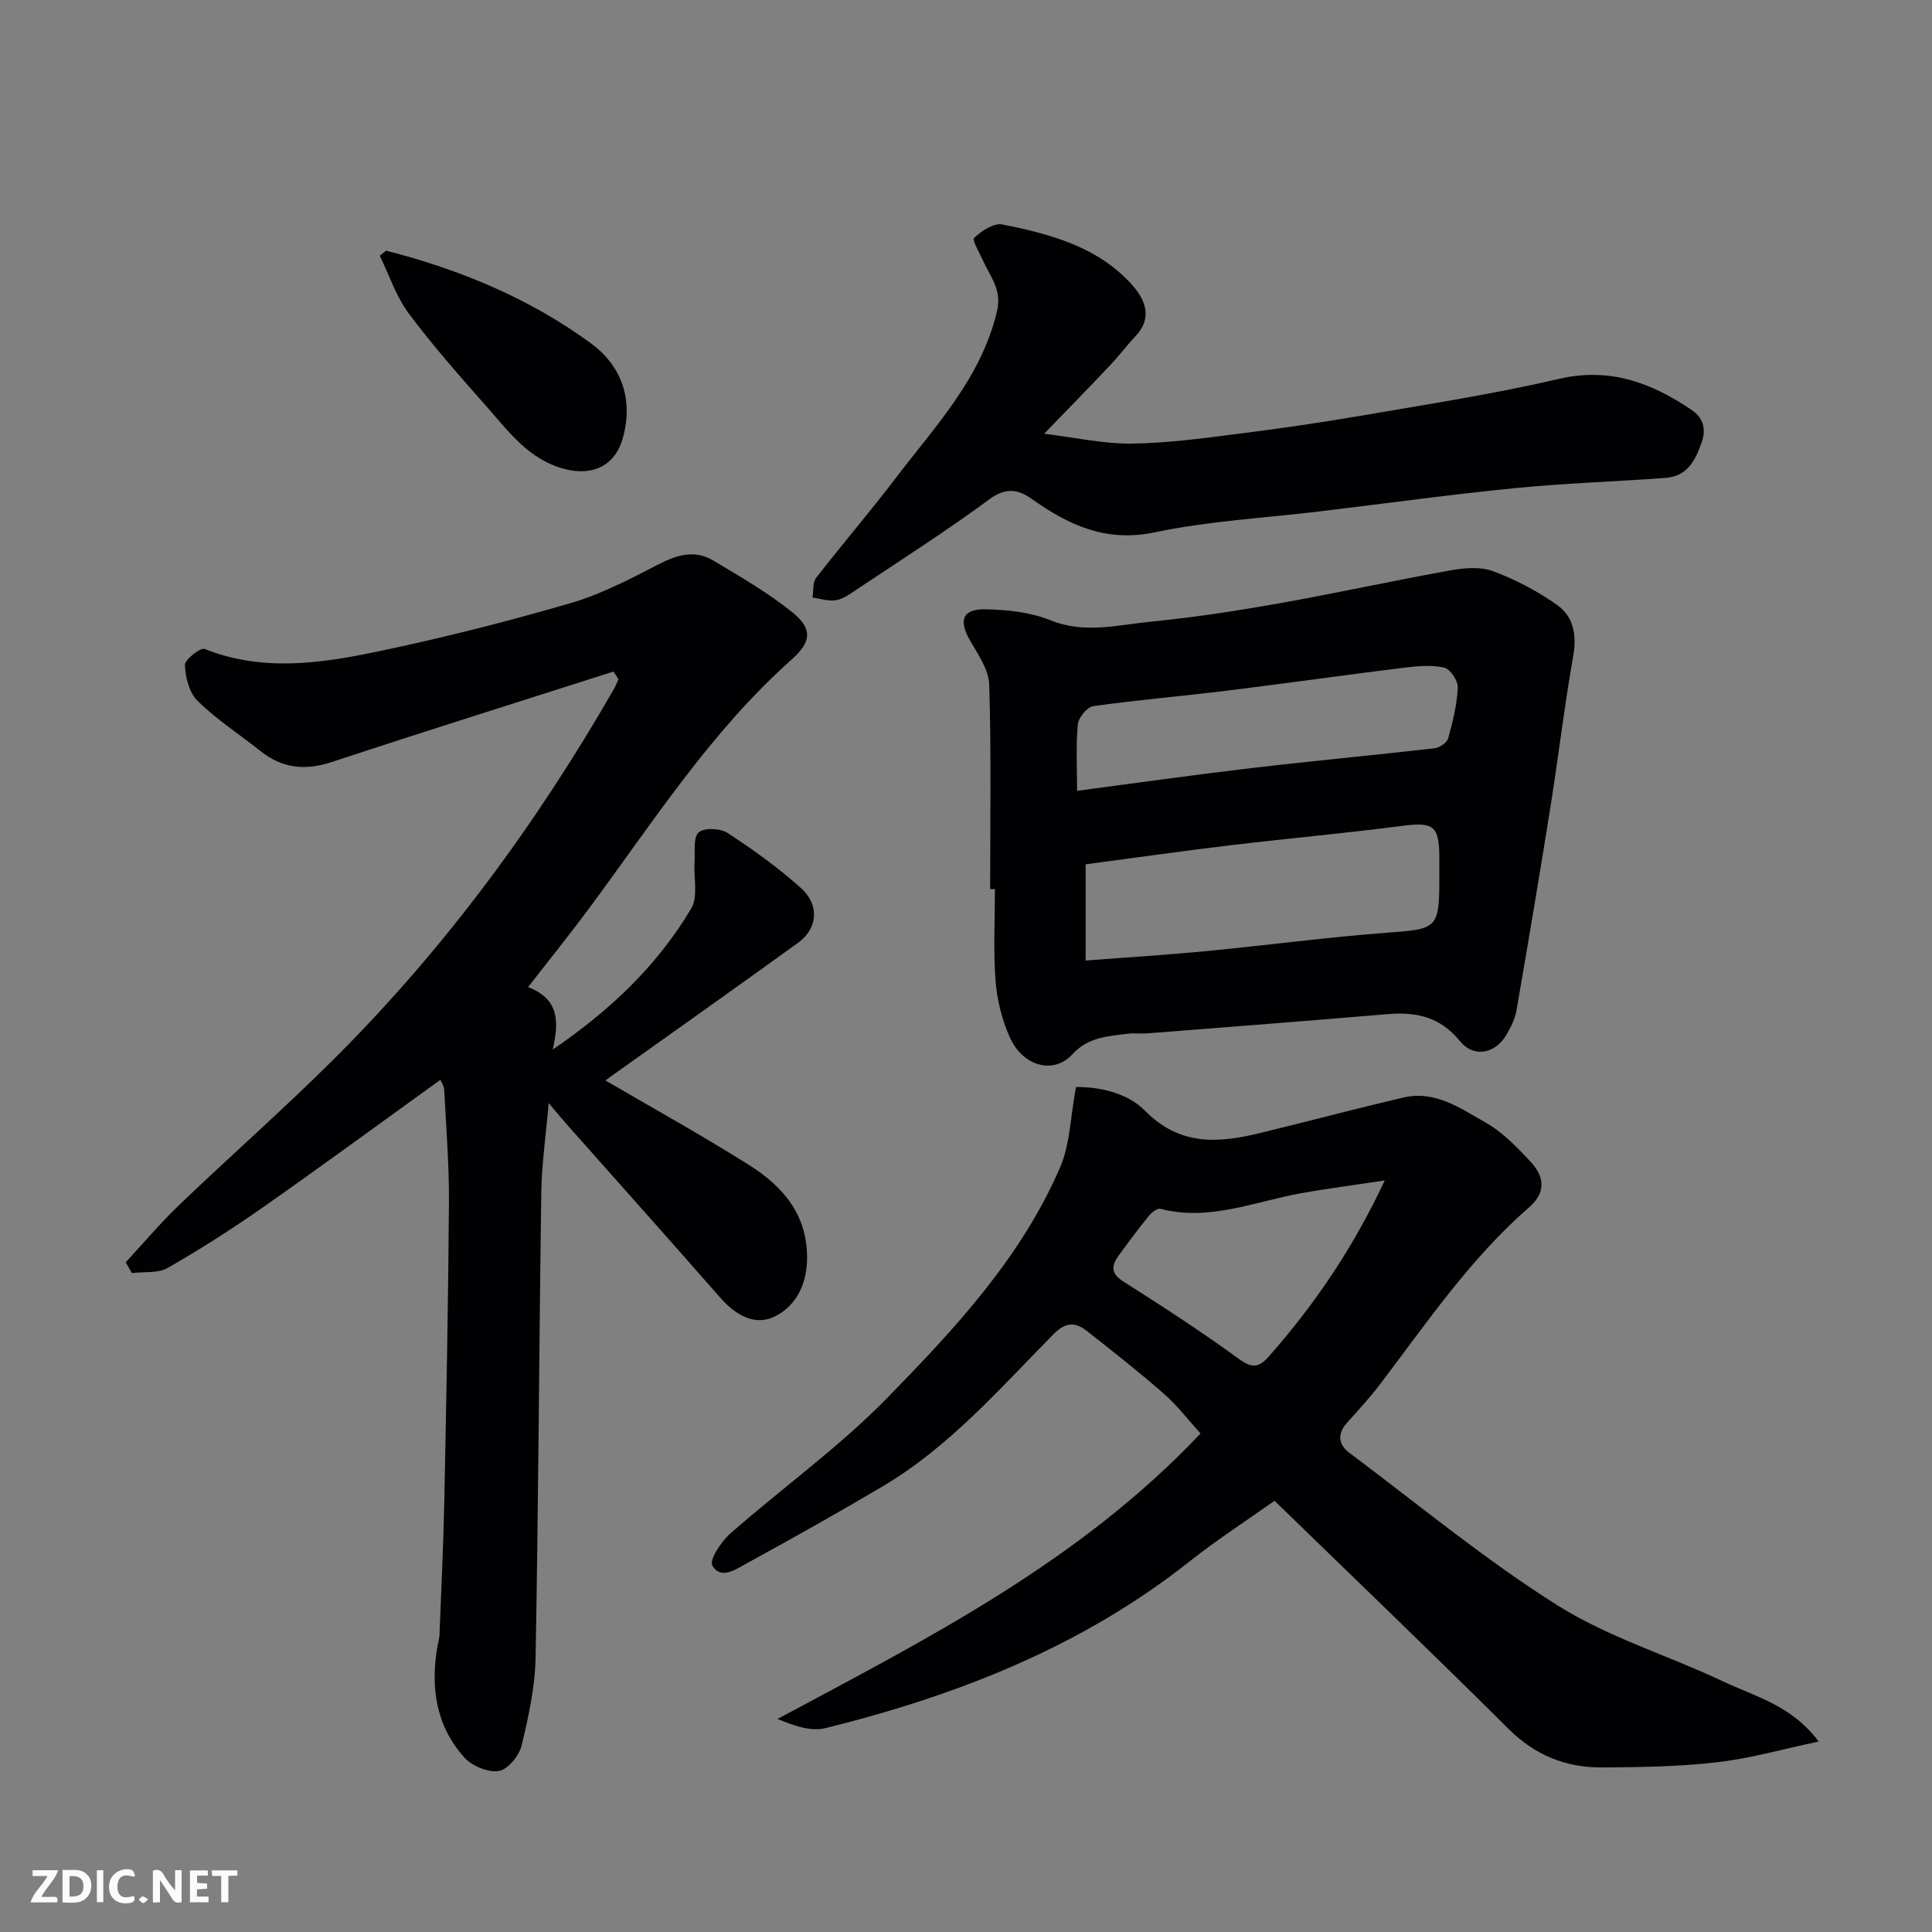 <svg enable-background="new 0 0 400 400" viewBox="0 0 400 400" xmlns="http://www.w3.org/2000/svg"><rect x="0" y="0" width="400" height="400" fill="#808080" stroke="none"/><path d="m127.01 139.04c-19.46 6.22-38.95 12.34-58.35 18.74-5.49 1.81-10.21 1.3-14.7-2.26-4.36-3.45-9.07-6.53-13.03-10.38-1.74-1.69-2.54-4.88-2.65-7.44-.05-1.12 3.22-3.69 4.09-3.34 11.96 4.77 24.03 3 35.92.51 13.36-2.8 26.63-6.16 39.74-9.97 6.36-1.85 12.41-5 18.33-8.07 3.88-2.01 7.56-3.04 11.38-.75 5.57 3.35 11.27 6.63 16.31 10.69 4.2 3.4 3.97 6.11-.1 9.73-16.78 14.91-28.75 33.71-41.95 51.52-3.97 5.36-8.17 10.56-12.66 16.35 6.49 2.48 6.4 7.26 5.09 12.93 11.82-8.05 21.65-17.36 28.68-29.21 1.47-2.48.47-6.4.69-9.65.14-2.11-.32-5.03.85-6.1 1.11-1.01 4.5-.86 6 .12 5.31 3.47 10.51 7.21 15.22 11.44 3.86 3.47 3.41 8.37-.59 11.26-13.35 9.65-26.81 19.16-39.95 28.52 9.45 5.53 19.65 11.18 29.52 17.37 7.14 4.47 12.43 10.39 12.24 19.75-.11 5.36-2.42 9.71-6.76 11.8-4.19 2.02-8.18-.46-11.29-4.02-10.43-11.91-20.98-23.7-31.48-35.55-1.11-1.25-2.17-2.54-3.96-4.65-.6 6.92-1.44 12.67-1.53 18.43-.46 32.09-.59 64.2-1.18 96.29-.11 6.13-1.45 12.31-2.9 18.3-.51 2.11-2.85 4.96-4.7 5.26-2.22.36-5.54-1.01-7.13-2.77-5.89-6.51-7.05-14.48-5.61-22.95.14-.81.41-1.6.44-2.41.36-9.27.81-18.53 1-27.8.41-20.6.82-41.2.96-61.8.05-7.76-.59-15.53-.98-23.3-.04-.74-.54-1.46-.79-2.07-12.31 8.87-24.39 17.74-36.65 26.34-6.41 4.49-13.02 8.72-19.81 12.61-2.01 1.15-4.92.75-7.41 1.07-.43-.74-.85-1.49-1.28-2.23 3.71-4.01 7.24-8.21 11.18-11.98 10.53-10.08 21.48-19.71 31.81-29.99 22.91-22.8 41.93-48.62 58.02-76.61.39-.68.68-1.43 1.01-2.14-.35-.53-.7-1.06-1.04-1.59z" fill="#010103"/><path d="m376.53 360.57c-7.46 1.57-14.18 3.5-21.04 4.29-7.87.91-15.85 1.02-23.78 1.07-7.47.05-13.88-2.5-19.38-7.98-15.79-15.71-31.88-31.12-48.45-47.23-5.72 4.06-11.84 8.01-17.53 12.51-22.34 17.7-48.15 27.79-75.44 34.56-2.98.74-6.43-.45-9.93-1.9 31.19-16.71 62.48-32.54 87.58-59.1-2.53-2.78-4.8-5.79-7.58-8.22-5.18-4.54-10.6-8.8-16.02-13.05-2.34-1.84-4.37-1.8-6.8.67-11.14 11.27-21.6 23.38-35.46 31.57-9.27 5.48-18.67 10.76-28.12 15.93-2.21 1.21-5.37 3.48-7.1.42-.66-1.17 1.83-4.94 3.7-6.59 10.74-9.44 22.49-17.85 32.45-28.03 13.96-14.28 27.75-29.05 35.84-47.77 2.09-4.83 2.15-10.54 3.3-16.66 4.3-.05 10.4.95 14.29 4.9 7.2 7.32 15.14 6.72 23.71 4.65 9.96-2.42 19.86-5.06 29.85-7.39 6.54-1.52 11.79 2.28 16.97 5.2 3.51 1.98 6.49 5.09 9.29 8.09 2.77 2.97 3.36 6.27-.27 9.43-12.23 10.63-21.24 23.98-30.95 36.74-2.09 2.75-4.44 5.3-6.76 7.87-2.08 2.31-1.82 4.53.47 6.24 14.26 10.68 28.06 22.11 43.09 31.58 10.52 6.62 22.84 10.34 34.18 15.7 6.7 3.18 14.32 4.99 19.89 12.5zm-89.83-116.17c-6.63 1-12.12 1.7-17.55 2.69-9.56 1.74-18.84 5.8-28.91 3.18-.63-.16-1.79.74-2.36 1.43-2.16 2.66-4.21 5.42-6.23 8.19-1.53 2.09-1.77 3.72.95 5.45 8.12 5.15 16.19 10.39 23.96 16.05 2.77 2.02 4.19 1.67 6.17-.58 9.33-10.6 17.25-22.11 23.97-36.41z" fill="#010103"/><path d="m205 184.08c0-14.1.24-28.21-.19-42.3-.09-3.1-2.29-6.26-3.96-9.14-2.42-4.19-1.63-6.58 3.19-6.49 4.52.09 9.32.6 13.45 2.27 7.12 2.88 14.01.94 20.93.27 8.78-.86 17.52-2.2 26.21-3.74 11.86-2.1 23.64-4.7 35.49-6.83 2.91-.52 6.3-.86 8.94.12 4.68 1.73 9.24 4.13 13.32 7.01 3.38 2.38 4.11 6.18 3.34 10.55-1.84 10.45-3.08 21-4.75 31.48-2.23 14.01-4.59 28-7.01 41.98-.3 1.72-1.16 3.41-2.05 4.94-2.32 3.98-6.77 4.9-9.67 1.33-4.09-5.03-9.06-6.07-15.01-5.56-16.56 1.4-33.13 2.68-49.7 3.98-1.33.1-2.68-.09-3.99.07-4.16.53-8.24.67-11.55 4.29-3.85 4.21-10.23 2.47-12.92-3.54-1.62-3.63-2.65-7.74-2.95-11.71-.48-6.3-.13-12.66-.13-18.99-.32.01-.66.01-.99.01zm19.77 14.79c8.91-.69 16.94-1.18 24.94-1.95 12.56-1.21 25.09-2.89 37.67-3.83 10.18-.75 10.62-.83 10.62-11.33 0-1.33 0-2.66 0-3.99 0-6.88-1.16-7.63-7.85-6.76-11.86 1.53-23.77 2.6-35.64 4.02-10.16 1.22-20.29 2.67-29.74 3.92zm-1.77-35.14c12.33-1.62 24.12-3.3 35.94-4.69 12.68-1.49 25.4-2.67 38.09-4.12 1.04-.12 2.56-1.17 2.81-2.08.95-3.43 1.82-6.97 1.98-10.5.06-1.39-1.58-3.85-2.82-4.12-2.67-.59-5.62-.31-8.4.03-12.15 1.5-24.28 3.23-36.44 4.73-9.26 1.14-18.56 1.92-27.8 3.22-1.27.18-3.08 2.37-3.21 3.77-.41 4.44-.15 8.93-.15 13.76z" fill="#010103"/><path d="m216.18 89.8c6.33.77 12.17 2.09 17.99 2.04 7.36-.07 14.74-1.08 22.07-2.01 8.75-1.1 17.49-2.37 26.18-3.87 13.49-2.32 27.04-4.41 40.35-7.52 10.52-2.45 19.17.82 27.44 6.42 2.09 1.42 3.24 3.53 2.07 6.83-1.4 3.97-3.11 6.94-7.51 7.26-10.36.77-20.75 1.08-31.08 2.11-13.52 1.34-26.99 3.2-40.48 4.82-11.38 1.37-22.93 1.98-34.11 4.33-10.14 2.13-17.82-1.48-25.5-6.92-2.74-1.94-5.32-2.45-8.68.03-8.92 6.57-18.28 12.54-27.5 18.7-1.35.9-2.78 1.97-4.3 2.24-1.55.28-3.26-.32-4.9-.54.23-1.38 0-3.12.76-4.09 5.42-6.99 11.2-13.71 16.55-20.75 8.16-10.72 17.61-20.6 20.89-34.44 1.05-4.45-1.34-7.05-2.82-10.33-.75-1.66-2.39-4.43-1.92-4.86 1.55-1.44 4.09-3.14 5.85-2.78 9.95 2 19.86 4.61 26.94 12.61 2.63 2.97 4.22 6.74.64 10.51-1.81 1.91-3.38 4.03-5.19 5.94-4.38 4.65-8.84 9.21-13.74 14.27z" fill="#010103"/><path d="m79.93 51.9c15.23 3.88 29.63 9.84 42.35 19.13 6.3 4.6 8.89 11.47 6.71 19.54-1.56 5.77-6.17 8.05-12.02 6.55-7.45-1.91-11.59-7.7-16.21-12.93-5.54-6.28-11.12-12.57-16.12-19.28-2.63-3.52-4.05-7.94-6.01-11.96.44-.34.87-.69 1.3-1.05z" fill="#010103"/><g fill="#fcfafa"><path d="m37.59 393.81c-.92.31-1.52.05-2-.78-.7-1.2-1.52-2.34-2.47-3.78v4.59c-.55.03-.95.05-1.41.07-.03-.37-.06-.64-.06-.91 0-1.91 0-3.81 0-5.7 1.13-.41 1.77-.03 2.29.91.62 1.11 1.38 2.14 2.31 3.19v-4.2h1.35v6.61z"/><path d="m12.94 393.88v-6.75c1.9.19 3.93-.54 5.37 1.29.8 1.01.78 2.88.03 3.97-1.37 1.97-3.4 1.51-5.4 1.49m1.45-1.22c2.04.12 2.92-.58 2.89-2.21-.03-1.51-.98-2.19-2.89-2z"/><path d="m11.81 393.87h-5.49c.68-2.18 2.47-3.48 3.51-5.45h-3.08v-1.21h5.29c-.71 2.13-2.44 3.48-3.47 5.51.86 0 1.63.04 2.39-.01.79-.05 1.14.21.85 1.16"/><path d="m39.33 393.86v-6.61h3.7v1.07h-2.22v1.52c.68.04 1.34.09 2.07.13v1.07c-.72.05-1.38.09-2.1.14v1.48h2.4v1.19h-3.84z"/><path d="m27.71 388.56c-1.15-.3-2.46-.61-3.1.64-.37.73-.41 1.93-.06 2.67.63 1.35 1.99.93 3.17.68.35.94-.01 1.32-.93 1.46-1.62.25-3.05-.27-3.76-1.48-.73-1.24-.6-3.03.31-4.17.88-1.11 2.71-1.7 4-1.16.32.13.44.74.65 1.12-.1.08-.19.16-.28.24"/><path d="m49.15 387.24v1.07c-.59.02-1.17.05-1.87.08v5.44h-1.48v-5.44h-1.85c-.05-.4-.08-.73-.13-1.15z"/><path d="m20.06 387.21h1.33v6.62h-1.33z"/><path d="m30.68 393.25c-.49.38-.8.79-1.05.76-.32-.05-.6-.45-.9-.7.26-.24.51-.64.8-.67.29-.04.62.3 1.15.61"/></g></svg>
